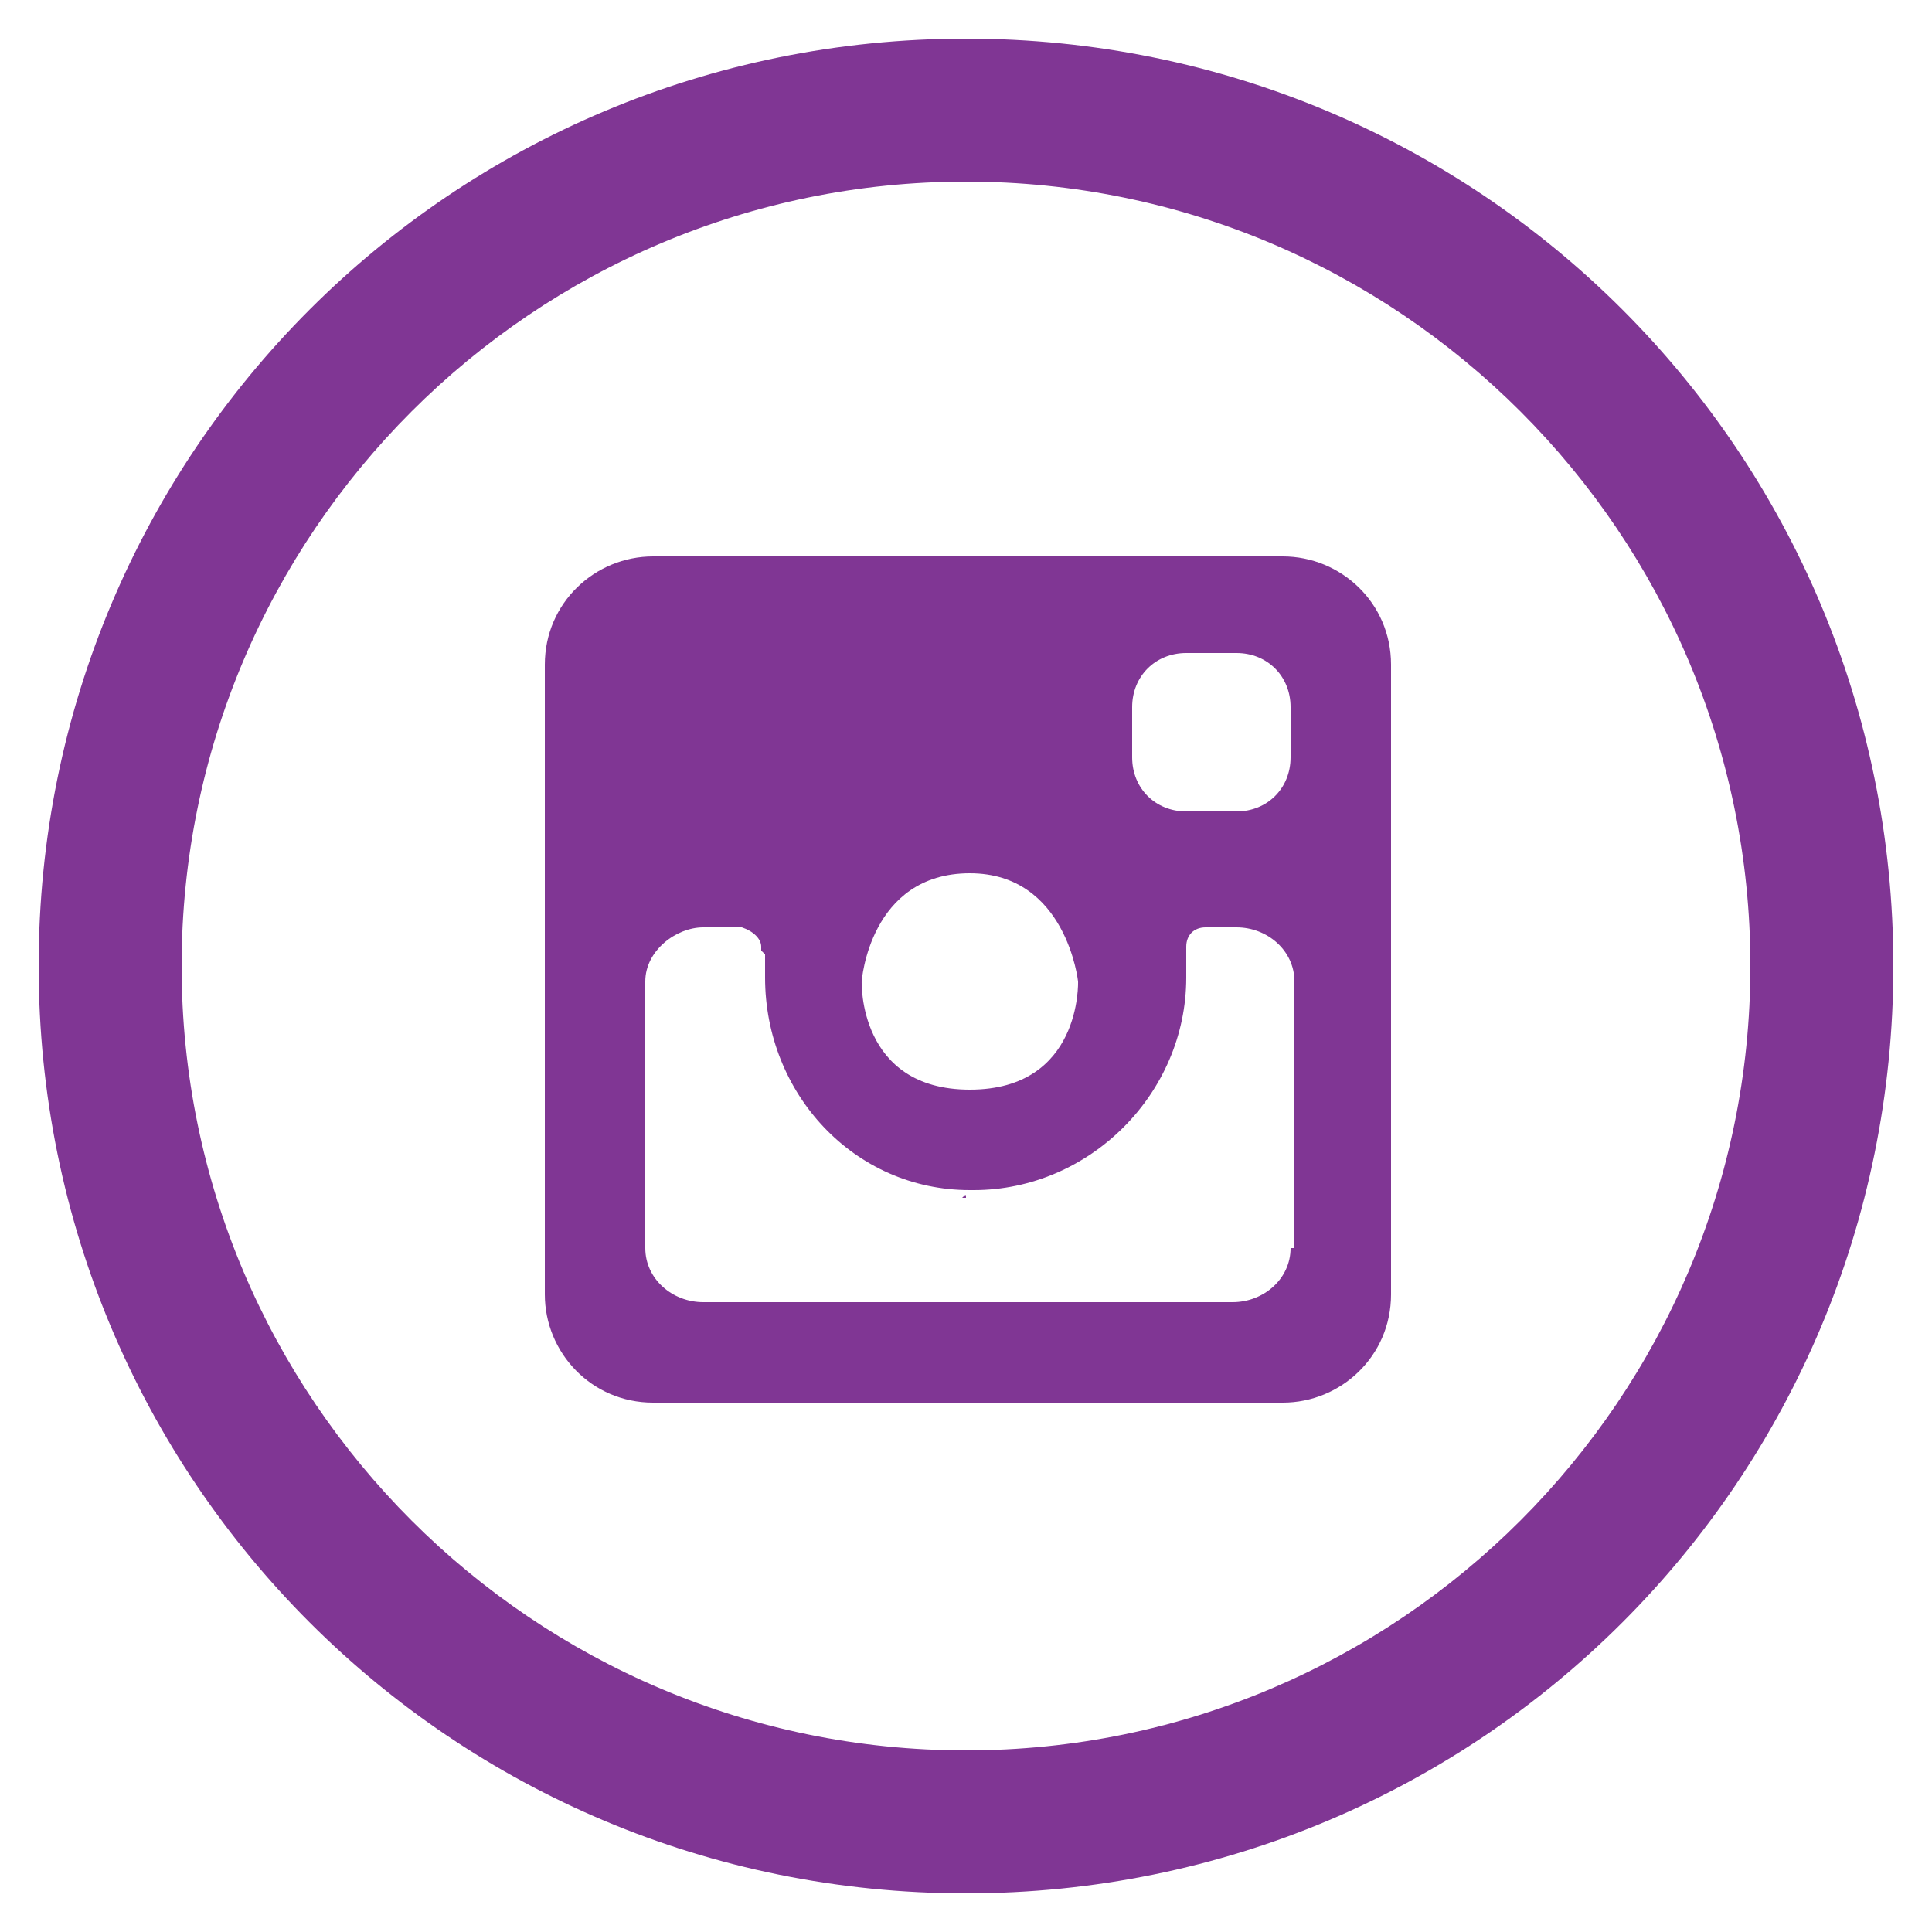 <?xml version="1.0" encoding="utf-8"?>
<!-- Generator: Adobe Illustrator 18.1.0, SVG Export Plug-In . SVG Version: 6.00 Build 0)  -->
<svg version="1.1" id="Layer_1" xmlns="http://www.w3.org/2000/svg" xmlns:xlink="http://www.w3.org/1999/xlink" x="0px" y="0px"
	 viewBox="0 0 50 50" enable-background="new 0 0 50 50" xml:space="preserve">
<g>
	<g>
		<path fill="#803694" d="M25,1C11.7,1,1,11.7,1,25c0,13.3,10.7,24,24,24s24-10.7,24-24C49,11.7,38.3,1,25,1z M25,45.3
			C13.8,45.3,4.7,36.2,4.7,25C4.7,13.8,13.8,4.7,25,4.7c11.2,0,20.3,9.1,20.3,20.3C45.3,36.2,36.2,45.3,25,45.3z M33.2,14.4H16.9
			c-1.5,0-2.8,1.2-2.8,2.8v16.3c0,1.5,1.2,2.8,2.8,2.8h16.3c1.5,0,2.8-1.2,2.8-2.8V17.2C36,15.6,34.7,14.4,33.2,14.4z M22.3,25.4
			c0,0,0.2-2.8,2.8-2.8c2.5,0,2.8,2.8,2.8,2.8s0.1,2.8-2.8,2.8C22.2,28.2,22.3,25.4,22.3,25.4z M33.4,32.3c0,0.8-0.7,1.4-1.5,1.4
			H18.2c-0.8,0-1.5-0.6-1.5-1.4v-6.9c0-0.8,0.8-1.4,1.5-1.4c0,0,0.3,0,0.8,0c0.1,0,0.1,0,0.2,0c0.3,0.1,0.5,0.3,0.5,0.5
			c0,0,0,0.1,0,0.1c0,0,0.1,0.1,0.1,0.1c0,0.2,0,0.4,0,0.6c0,0,0,0,0,0c0,3,2.3,5.5,5.3,5.5c0,0,0,0,0,0c0,0,0,0,0.1,0
			c3,0,5.5-2.5,5.5-5.5c0-0.2,0-0.4,0-0.6c0,0,0-0.1,0-0.1c0,0,0-0.1,0-0.1c0-0.3,0.2-0.5,0.5-0.5c0,0,0.1,0,0.2,0H32
			c0.8,0,1.5,0.6,1.5,1.4V32.3z M33.4,19.6L33.4,19.6c0,0.8-0.6,1.4-1.4,1.4h-1.3c-0.8,0-1.4-0.6-1.4-1.4v-1.3
			c0-0.8,0.6-1.4,1.4-1.4h1.3c0.8,0,1.4,0.6,1.4,1.4V19.6z M24.9,31c0,0,0.1,0,0.1,0C25,30.9,25,30.9,24.9,31
			C25,30.9,24.9,31,24.9,31z"/>
	</g>
</g>
</svg>
